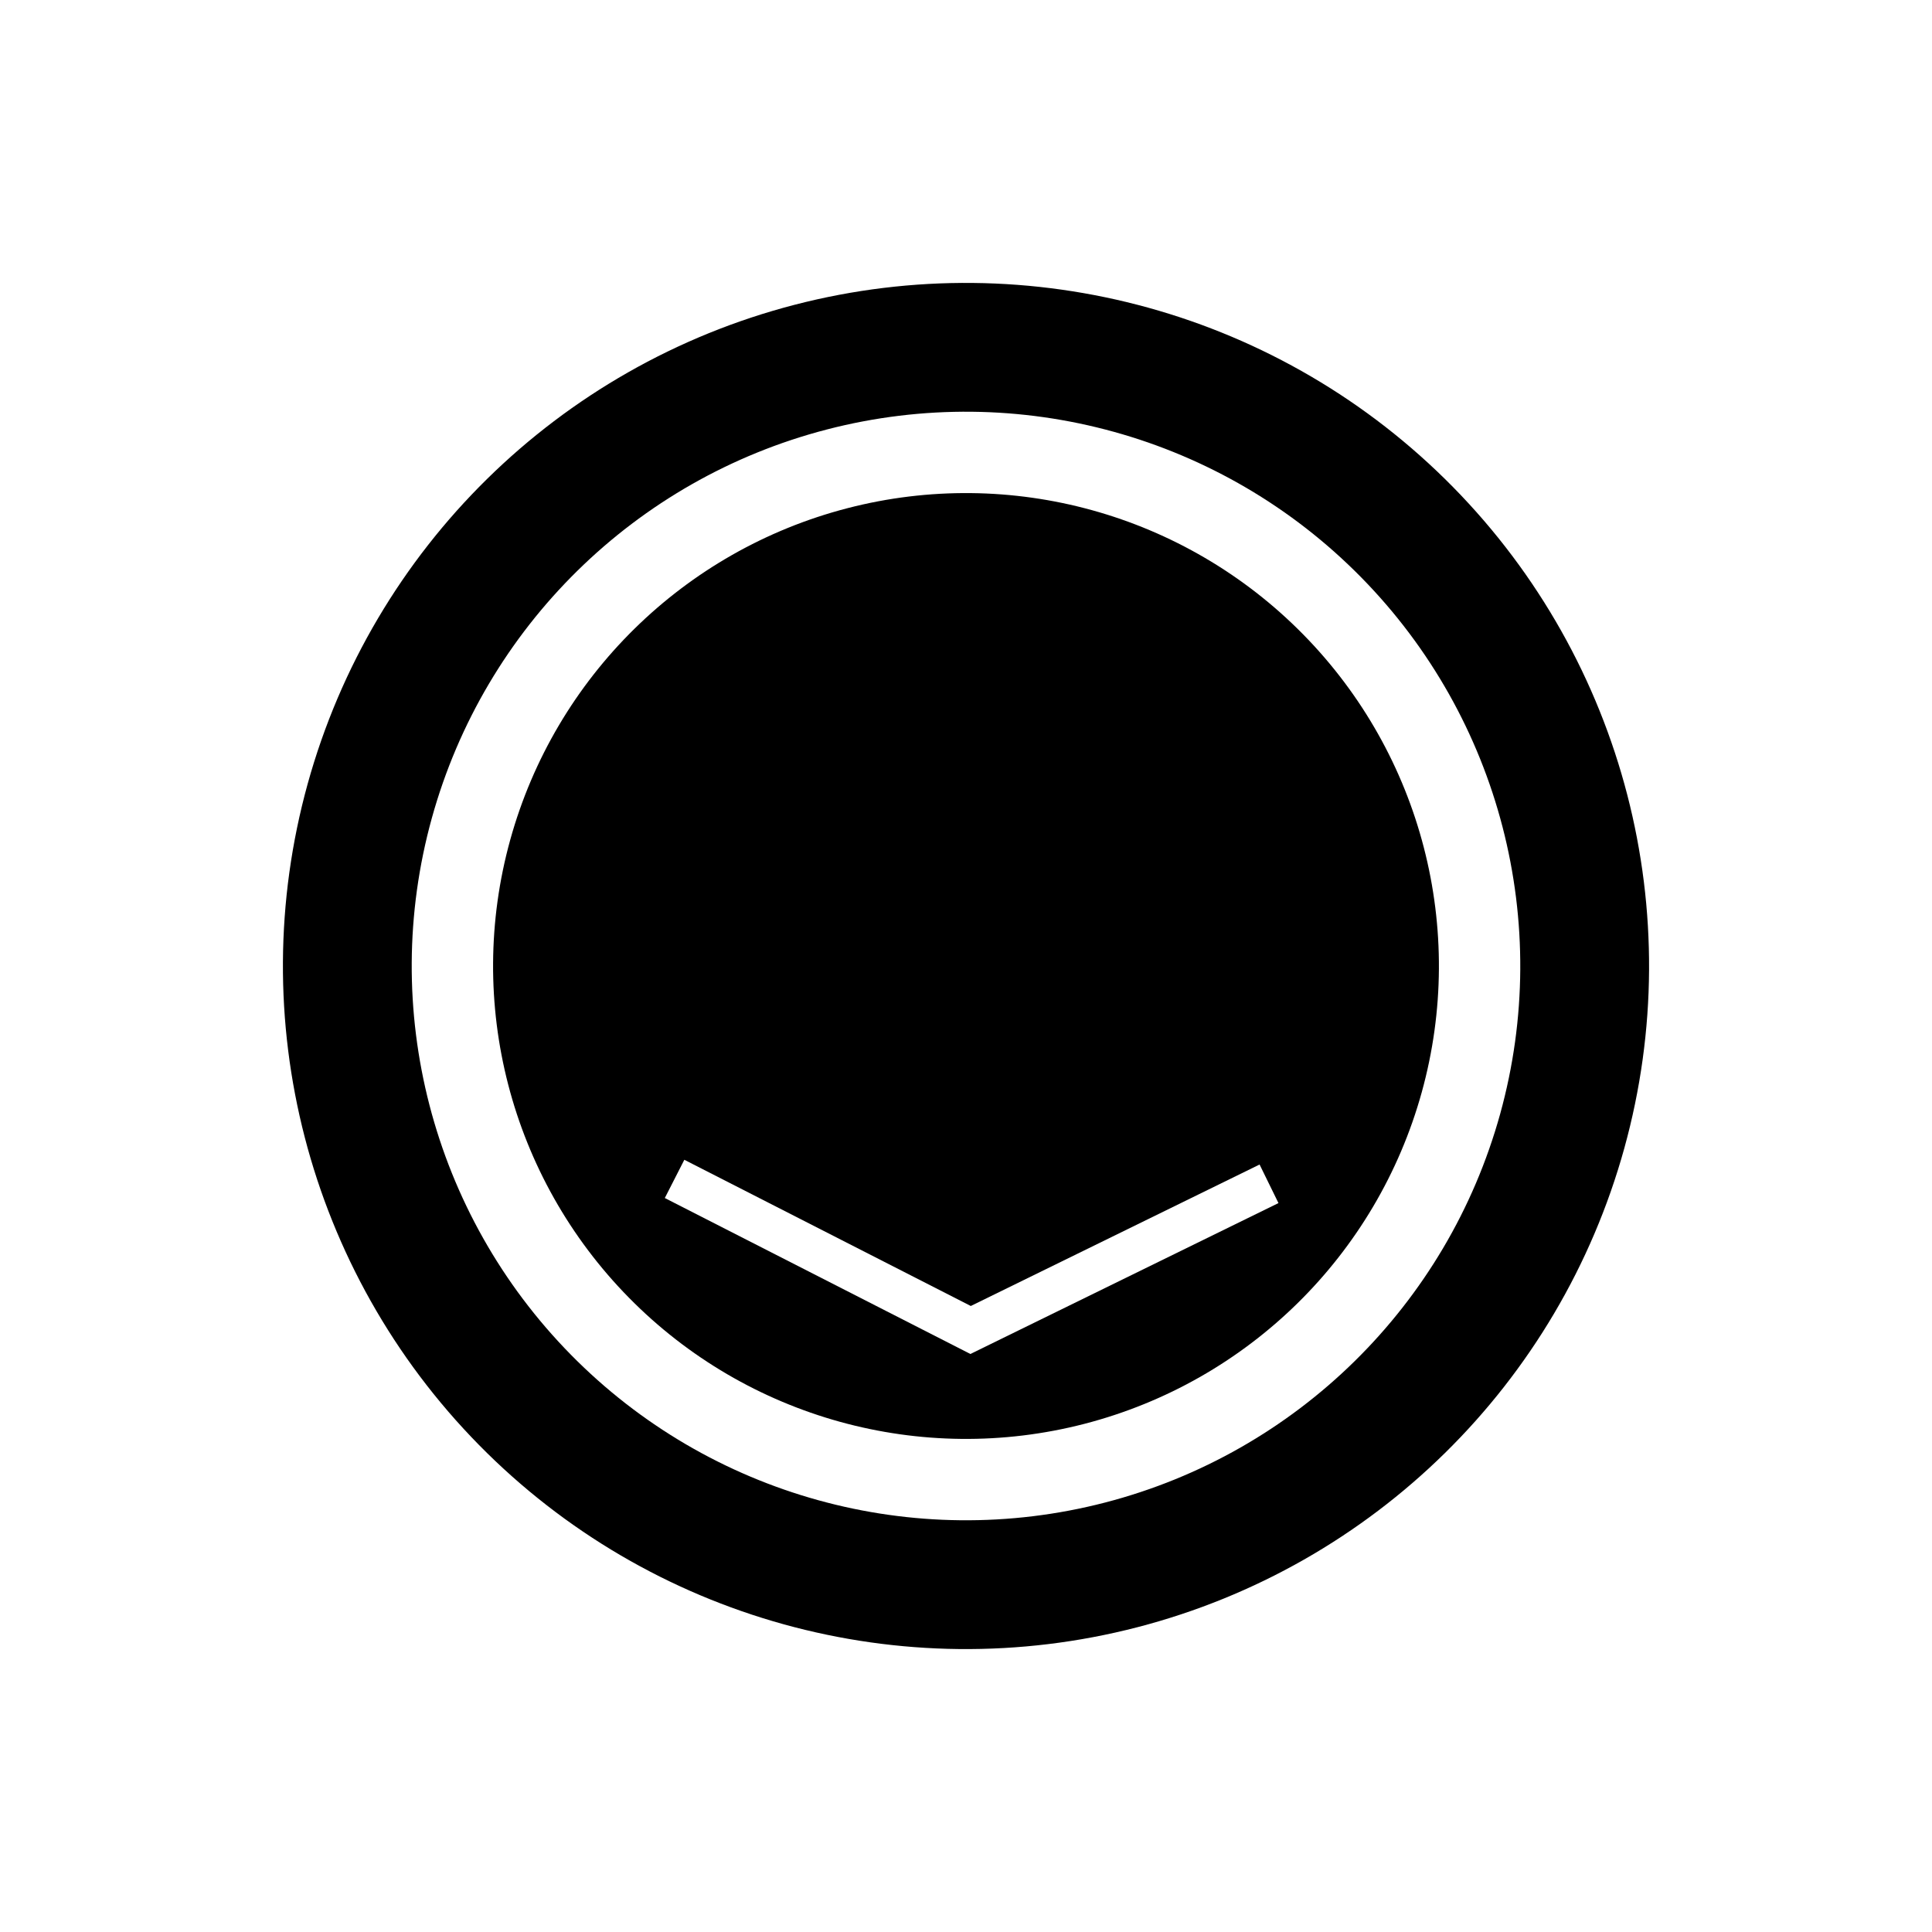   <svg
    width="500"
    height="500"
    viewBox="0 0 45 45"
    fill="none"
    xmlns="http://www.w3.org/2000/svg"
  >
    <rect width="45" height="45" fill="white"/>
    <circle
      cx="22.5"
      cy="22.5"
      r="14.41"
      transform="rotate(-44.529 22.5 22.5)"
      stroke="black"
      stroke-width="3"
    />
    <circle
      cx="22.5"
      cy="22.5"
      r="11.015"
      transform="rotate(-44.529 22.5 22.5)"
      fill="black"
    />
    <path d="M15.712 27.459L22.607 30.978L29.558 27.573" stroke="white" />
  </svg>